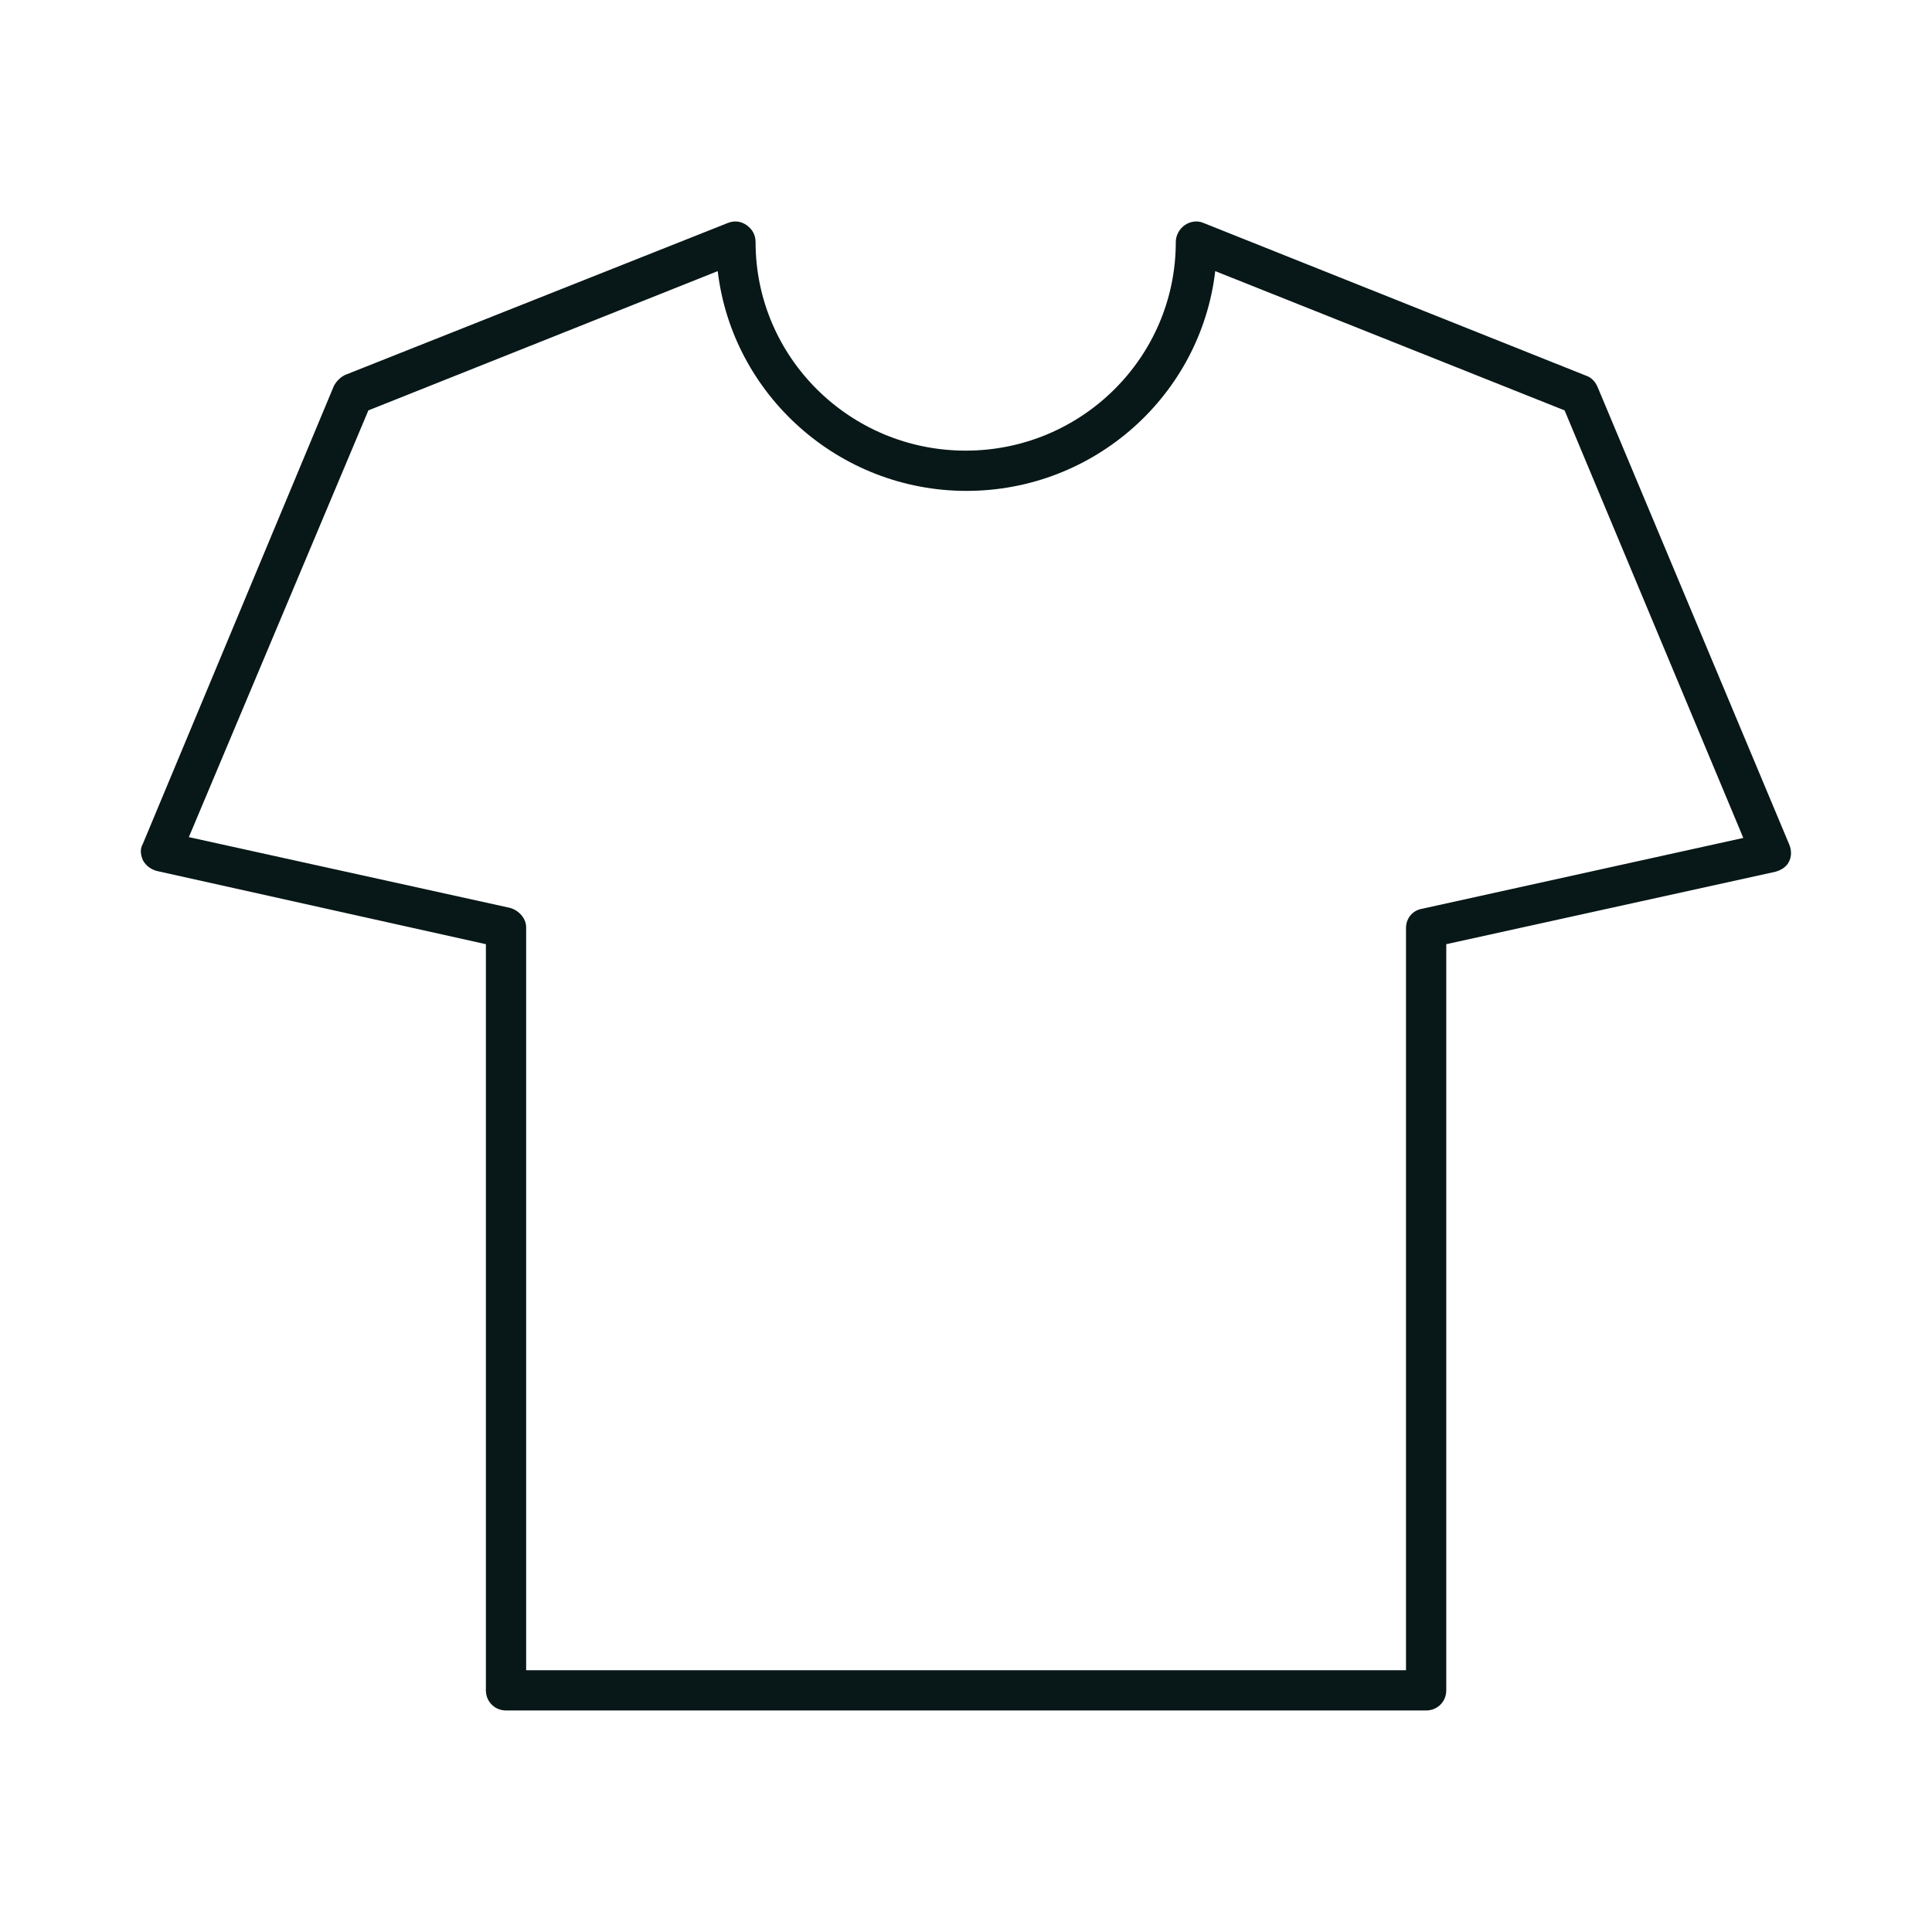 <svg width="24" height="24" viewBox="0 0 24 24" fill="none" xmlns="http://www.w3.org/2000/svg">
<path d="M17.706 21.248H6.286C6.146 21.248 6.036 21.139 6.036 20.998V11.729L1.946 10.819C1.876 10.799 1.816 10.758 1.776 10.688C1.746 10.618 1.736 10.549 1.776 10.479L4.146 4.798C4.176 4.738 4.226 4.688 4.286 4.658L9.046 2.768C9.126 2.738 9.206 2.748 9.276 2.798C9.346 2.848 9.386 2.918 9.386 3.008C9.386 4.438 10.556 5.598 11.996 5.598C13.436 5.598 14.606 4.438 14.606 3.008C14.606 2.928 14.646 2.848 14.716 2.798C14.786 2.748 14.876 2.738 14.946 2.768L19.706 4.668C19.766 4.688 19.816 4.738 19.846 4.808L22.226 10.489C22.256 10.559 22.256 10.639 22.226 10.698C22.196 10.768 22.126 10.809 22.056 10.829L17.966 11.729V20.998C17.966 21.139 17.856 21.248 17.716 21.248H17.706ZM6.536 20.748H17.466V11.528C17.466 11.409 17.546 11.309 17.666 11.289L21.656 10.409L19.436 5.098L15.096 3.368C14.916 4.908 13.596 6.098 12.006 6.098C10.416 6.098 9.096 4.898 8.916 3.368L4.576 5.098L2.346 10.399L6.336 11.278C6.446 11.309 6.536 11.409 6.536 11.518V20.738V20.748Z" fill="#081717"/>
</svg>
